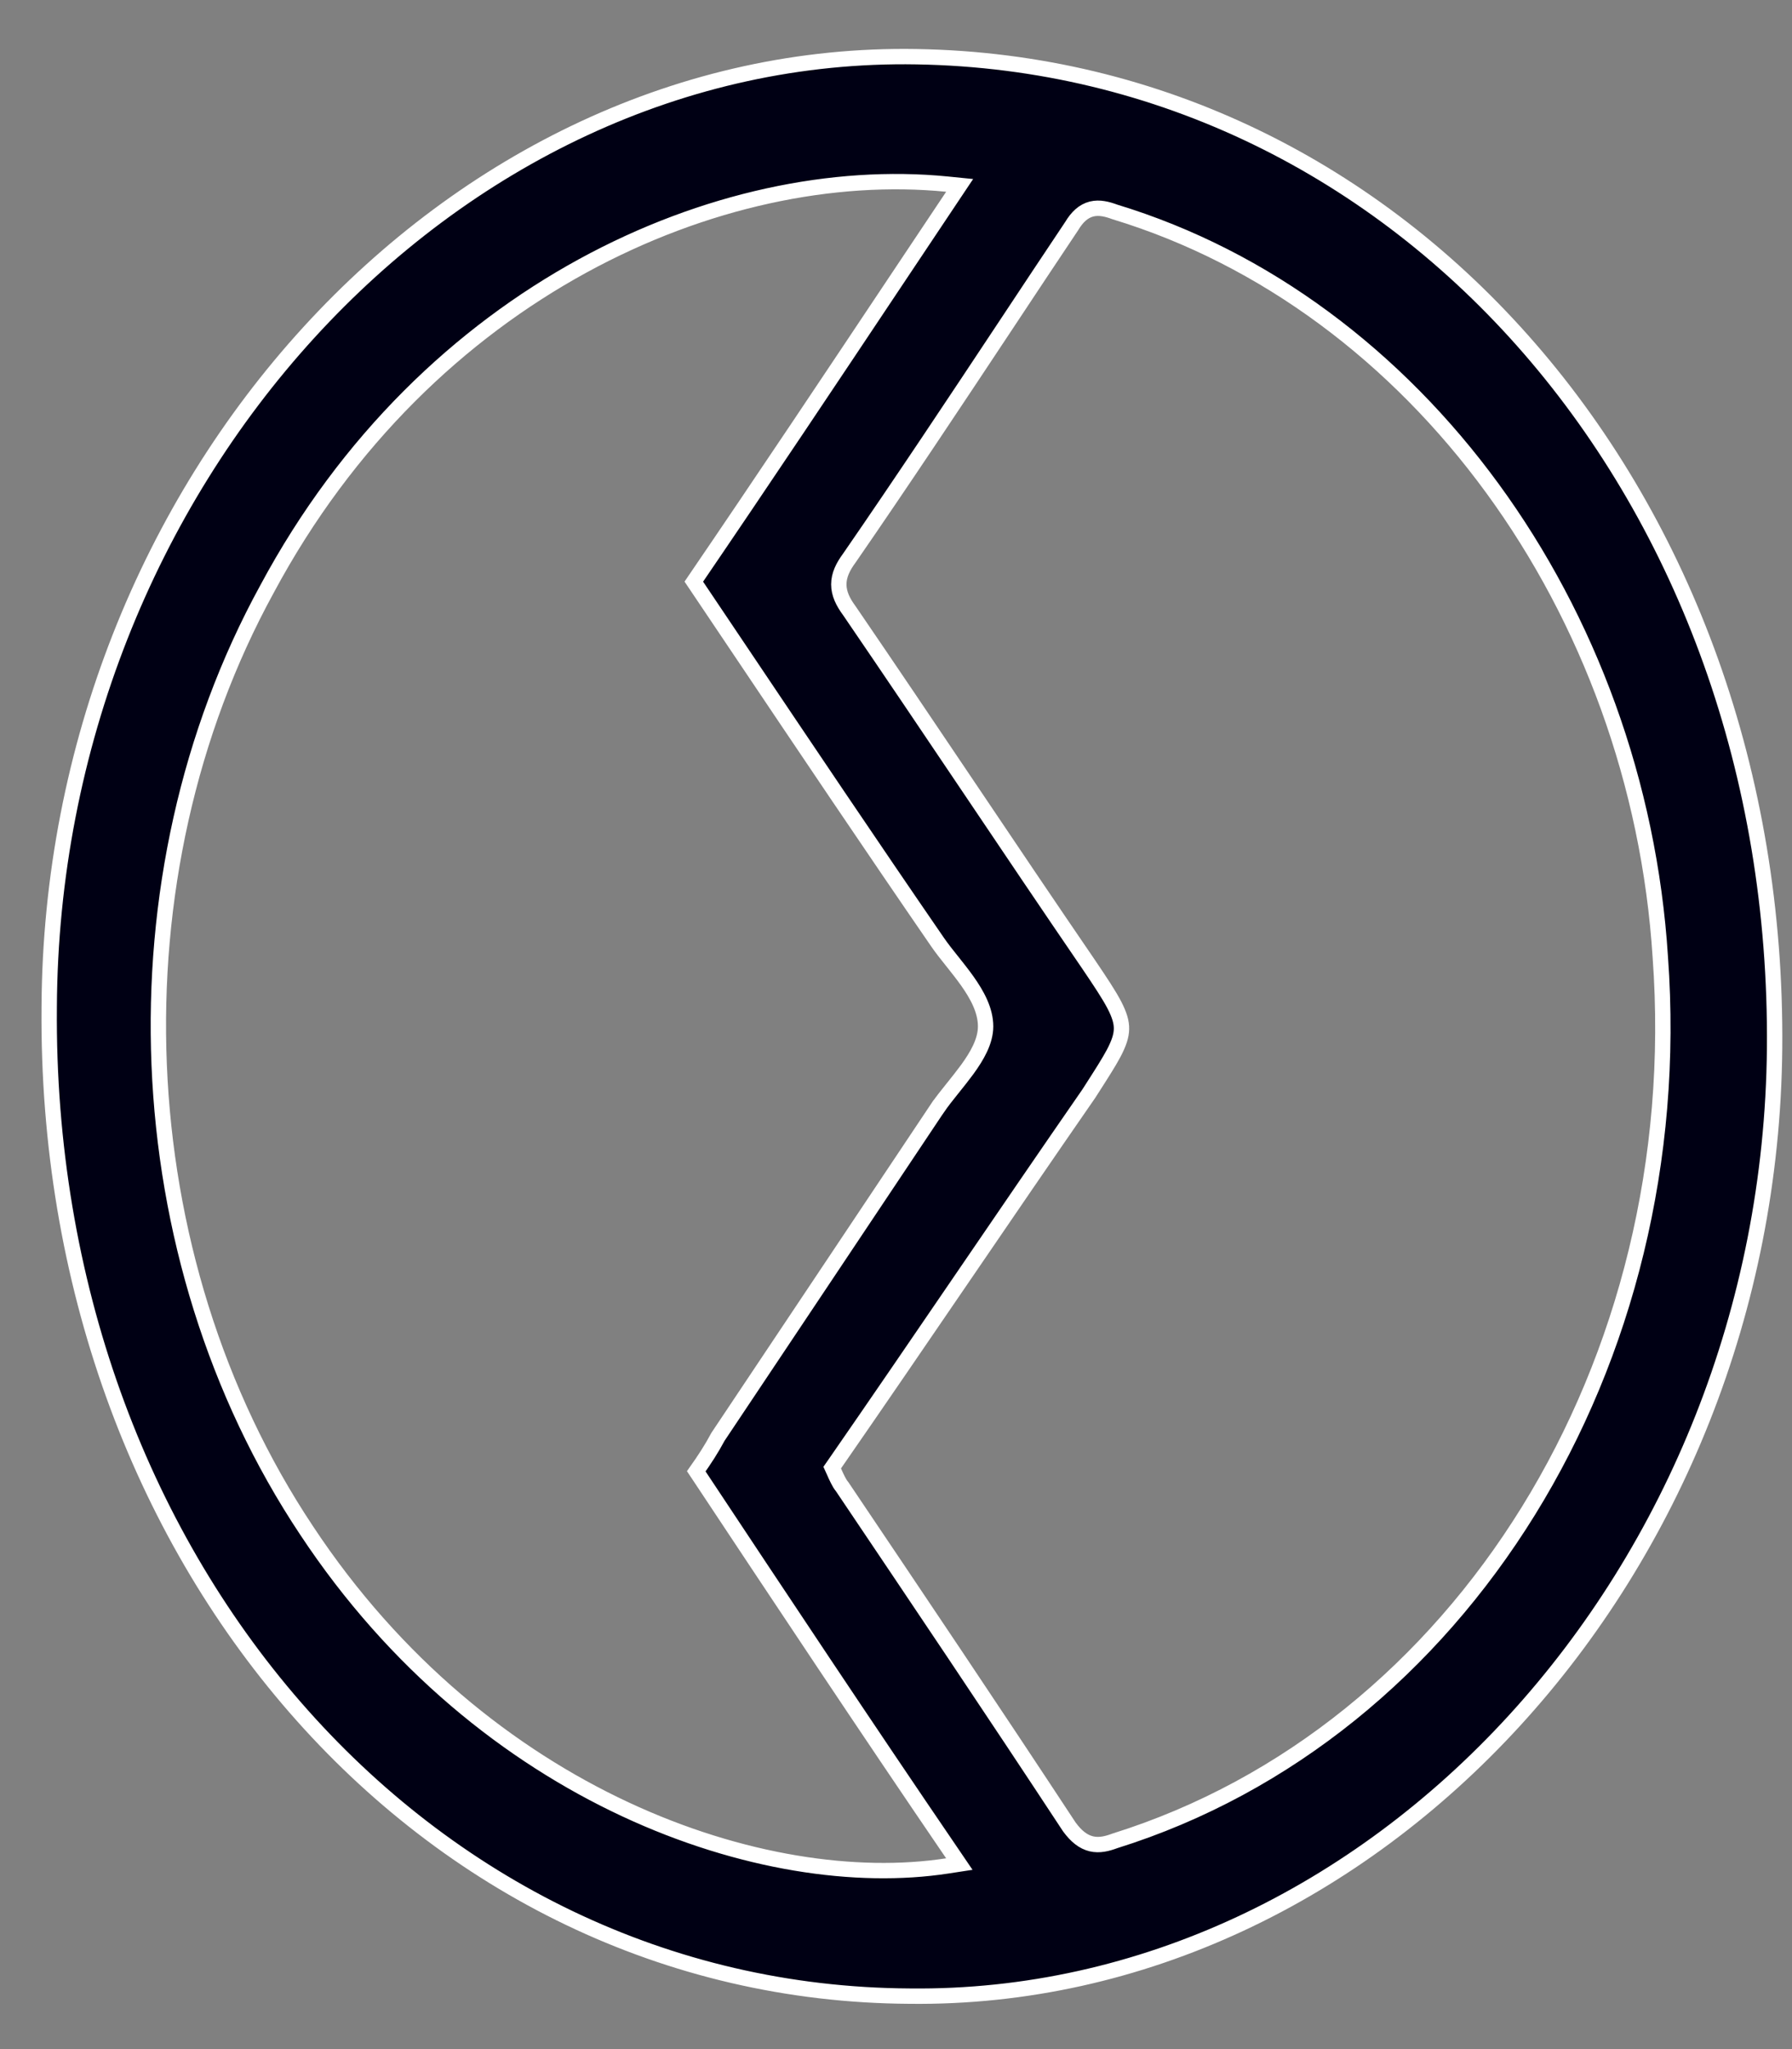 <svg xmlns="http://www.w3.org/2000/svg" fill="none" viewBox="0 0 35 40" height="40" width="35">
<rect x="0" y="0" width="35" height="40" fill="#808080" stroke="none"/>
<path stroke-width="0.3" stroke="white" fill="#000014" d="M17.765 38.966L17.764 38.966C8.266 38.913 0.867 30.424 0.961 19.663L0.961 19.662C1.009 9.439 8.787 0.947 17.903 1.107L17.904 1.107C27.403 1.266 34.755 9.703 34.66 20.464C34.565 30.687 26.835 39.072 17.765 38.966ZM16.302 28.58L16.254 28.649L16.289 28.726L16.29 28.728C16.313 28.78 16.338 28.837 16.364 28.887C16.387 28.933 16.416 28.984 16.45 29.024C17.928 31.219 19.406 33.414 20.884 35.661L20.884 35.661L20.889 35.668C21.019 35.843 21.153 35.954 21.316 35.993C21.473 36.03 21.627 35.99 21.775 35.935C28.534 33.82 33.005 26.621 32.428 18.686C31.995 11.883 27.666 5.928 21.774 4.137C21.628 4.083 21.473 4.042 21.32 4.08C21.159 4.121 21.036 4.238 20.931 4.414C20.502 5.055 20.074 5.7 19.645 6.348C18.639 7.865 17.626 9.391 16.59 10.892C16.464 11.062 16.383 11.227 16.383 11.408C16.383 11.588 16.464 11.753 16.59 11.923C17.377 13.074 18.152 14.225 18.928 15.377C19.703 16.529 20.48 17.682 21.268 18.834C21.496 19.171 21.658 19.415 21.763 19.615C21.866 19.814 21.907 19.955 21.904 20.087C21.902 20.22 21.856 20.363 21.75 20.564C21.653 20.745 21.515 20.96 21.331 21.247C21.31 21.279 21.289 21.312 21.267 21.347C20.432 22.552 19.608 23.758 18.785 24.963C17.961 26.169 17.138 27.374 16.302 28.58ZM18.603 36.191C16.904 33.702 15.252 31.212 13.599 28.721C13.762 28.49 13.893 28.29 14.024 28.046L16.169 24.836L18.316 21.622C18.316 21.622 18.316 21.622 18.317 21.622C18.396 21.506 18.492 21.386 18.592 21.261C18.6 21.251 18.608 21.241 18.617 21.23C18.709 21.115 18.805 20.995 18.893 20.875C19.078 20.62 19.25 20.33 19.25 20.036C19.25 19.718 19.081 19.417 18.894 19.152C18.801 19.021 18.698 18.892 18.6 18.768L18.593 18.76C18.491 18.633 18.396 18.512 18.316 18.397C17.013 16.504 15.741 14.612 14.45 12.691C14.151 12.247 13.852 11.802 13.551 11.354C14.906 9.368 16.231 7.382 17.574 5.369C17.916 4.857 18.259 4.343 18.604 3.827L18.743 3.619L18.494 3.594C14.086 3.159 8.347 5.658 5.216 11.497C2.134 17.119 2.422 24.521 5.987 29.874C9.454 35.117 14.954 36.969 18.502 36.424L18.737 36.388L18.603 36.191Z"></path>
</svg>
